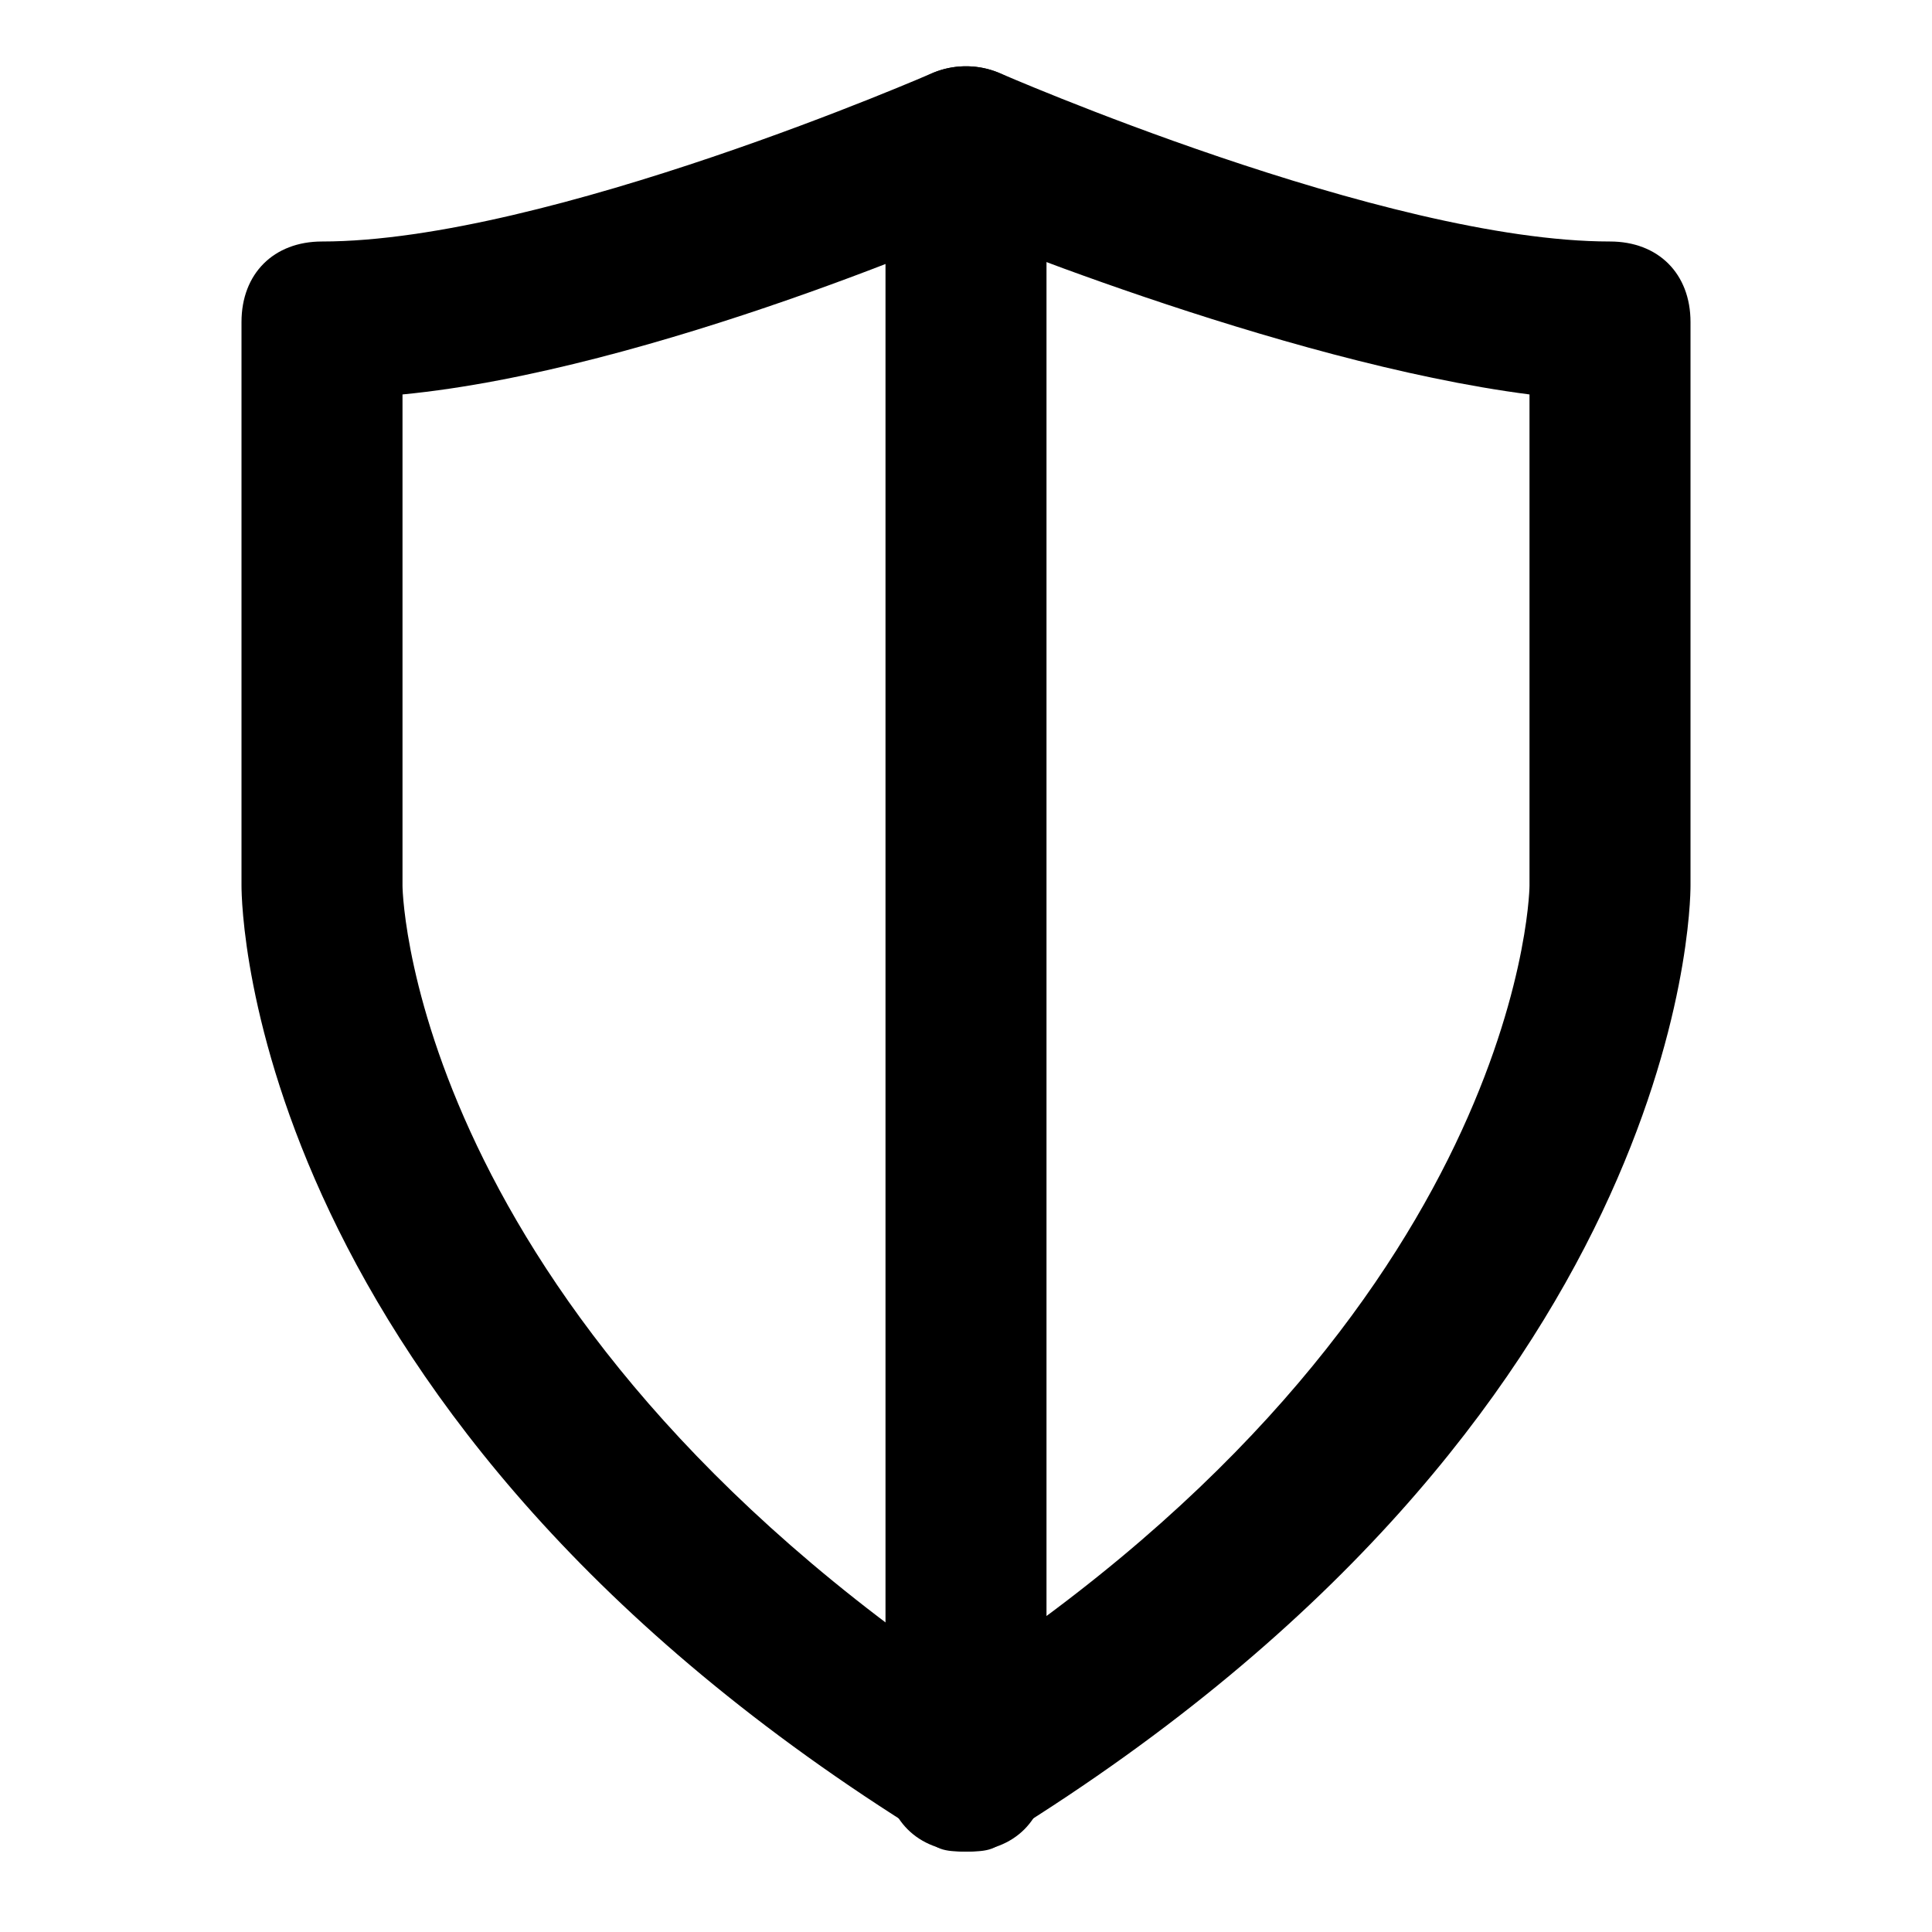 <?xml version="1.0" encoding="utf-8"?>

<!DOCTYPE svg PUBLIC "-//W3C//DTD SVG 1.1//EN" "http://www.w3.org/Graphics/SVG/1.1/DTD/svg11.dtd">

<svg fill="#000000" version="1.1" id="Layer_1" xmlns:x="http://ns.adobe.com/Extensibility/1.0/" xmlns:i="http://ns.adobe.com/AdobeIllustrator/10.0/" xmlns:graph="http://ns.adobe.com/Graphs/1.0/"
	 xmlns="http://www.w3.org/2000/svg" xmlns:xlink="http://www.w3.org/1999/xlink"  width="800px" height="800px"
	 viewBox="0 0 24 24" enable-background="new 0 0 24 24" xml:space="preserve">
<g>
	<g>
		<g>
			<path d="M12,23c-0.2,0-0.4,0-0.5-0.2C3.1,17.6,3,11.3,3,11V4c0-0.6,0.4-1,1-1c2.8,0,7.6-2.1,7.6-2.1c0.5-0.2,1.1,0,1.3,0.5
				c0.2,0.5,0,1.1-0.5,1.3C12.2,2.8,8.1,4.6,5,4.9V11c0,0.2,0.2,5.5,7.5,10.2c0.5,0.3,0.6,0.9,0.3,1.4C12.7,22.8,12.3,23,12,23z"/>
		</g>
	</g>
	<g>
		<g>
			<path d="M12,23c-0.3,0-0.7-0.2-0.8-0.5c-0.3-0.5-0.2-1.1,0.3-1.4C18.8,16.5,19,11.2,19,11V4.9c-3.1-0.4-7.2-2.1-7.4-2.2
				c-0.5-0.2-0.7-0.8-0.5-1.3c0.2-0.5,0.8-0.7,1.3-0.5c0,0,4.8,2.1,7.6,2.1c0.6,0,1,0.4,1,1v7c0,0.3-0.1,6.6-8.5,11.8
				C12.4,23,12.2,23,12,23z"/>
		</g>
	</g>
	<g>
		<g>
			<path d="M12,23c-0.6,0-1-0.4-1-1V2c0-0.6,0.4-1,1-1s1,0.4,1,1v20C13,22.6,12.6,23,12,23z"/>
		</g>
	</g>
</g>
</svg>